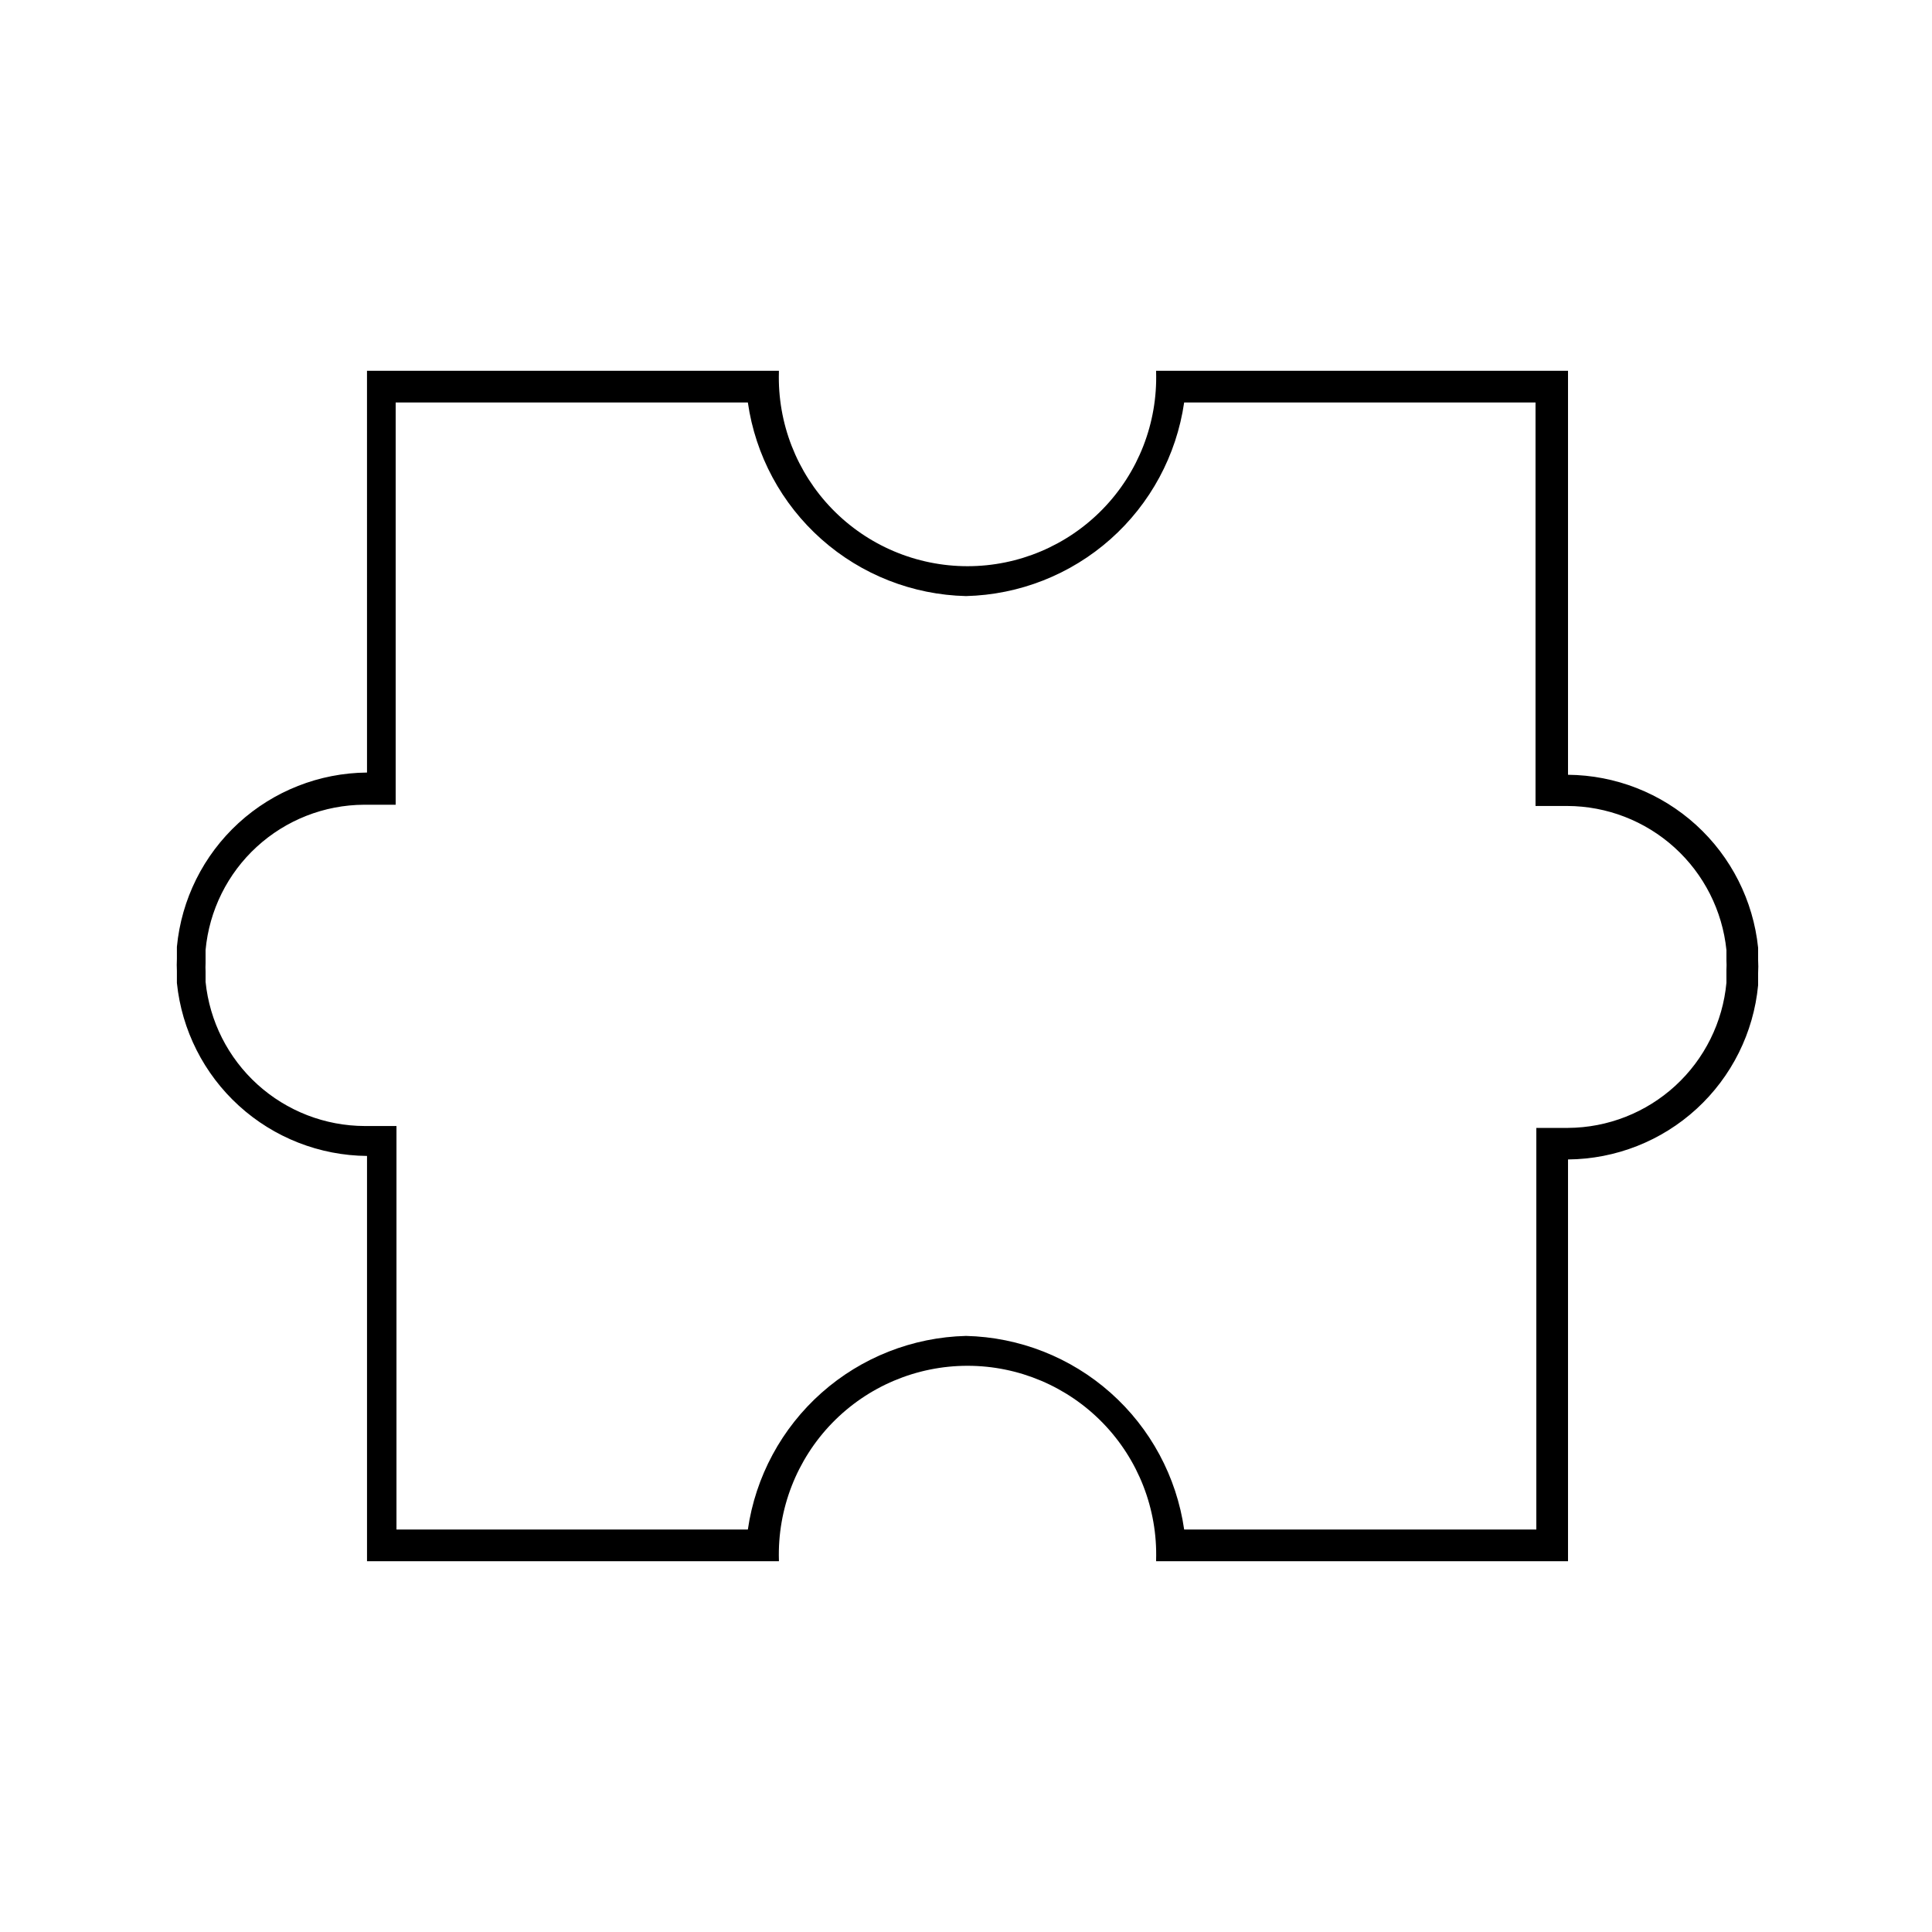 <?xml version="1.0" encoding="UTF-8"?>
<!-- Uploaded to: SVG Repo, www.svgrepo.com, Generator: SVG Repo Mixer Tools -->
<svg fill="#000000" width="800px" height="800px" version="1.1" viewBox="144 144 512 512" xmlns="http://www.w3.org/2000/svg">
 <path d="m609.92 398.36c0.02-0.164 0.02-0.336 0-0.504v-0.211-0.797-1.68 0.004c-1.289-12.5-7.141-24.086-16.434-32.547-9.297-8.457-21.379-13.191-33.945-13.301v-107.06h-109.16v0.336c0.391 13.504-4.699 26.598-14.117 36.289-9.414 9.691-22.352 15.16-35.863 15.16-13.516 0-26.453-5.469-35.867-15.16s-14.508-22.785-14.117-36.289v-0.336h-109.16l0.004 106.47c-12.625 0.102-24.762 4.879-34.07 13.406-9.305 8.531-15.117 20.211-16.312 32.777v1.68c-0.016 0.266-0.016 0.531 0 0.797v0.211c-0.016 0.168-0.016 0.336 0 0.504-0.055 1.062-0.055 2.129 0 3.191-0.016 0.168-0.016 0.336 0 0.504v0.211 0.797 1.68c1.289 12.5 7.141 24.086 16.438 32.543 9.293 8.457 21.379 13.191 33.945 13.301v107.4h109.16v-0.336h-0.004c-0.391-13.508 4.703-26.598 14.117-36.293 9.414-9.691 22.352-15.16 35.867-15.16 13.512 0 26.449 5.469 35.863 15.16 9.418 9.695 14.508 22.785 14.117 36.293v0.336h109.16v-106.47c12.621-0.102 24.762-4.875 34.066-13.406 9.309-8.531 15.121-20.211 16.312-32.777v-1.68c0.02-0.266 0.02-0.531 0-0.797v-0.211c0.02-0.168 0.02-0.336 0-0.504 0.066-1.172 0.066-2.352 0-3.527zm-8.398 2.562v3.484h0.004c-0.969 10.484-5.805 20.234-13.566 27.352-7.762 7.113-17.891 11.09-28.418 11.148h-8.398v106.43h-93.328c-2.016-14.008-8.926-26.848-19.512-36.242-10.582-9.391-24.156-14.73-38.301-15.062-14.145 0.352-27.707 5.691-38.289 15.082-10.578 9.391-17.496 22.223-19.523 36.223h-93.121v-106.93h-8.398c-10.512-0.027-20.637-3.949-28.43-11.004-7.793-7.055-12.695-16.746-13.762-27.203v-2.769c-0.039-0.727-0.039-1.457 0-2.184v-3.484c0.969-10.484 5.801-20.234 13.562-27.348 7.762-7.117 17.891-11.094 28.418-11.152h8.398v-106.6h93.332c2.012 14.008 8.922 26.848 19.508 36.242 10.586 9.395 24.156 14.73 38.305 15.062 14.141-0.348 27.703-5.691 38.285-15.082 10.582-9.391 17.496-22.223 19.527-36.223h93.117v106.93h8.398c10.512 0.031 20.641 3.949 28.43 11.004 7.793 7.055 12.695 16.746 13.766 27.203v2.769c0.043 0.785 0.043 1.57 0 2.352z"/>
</svg>